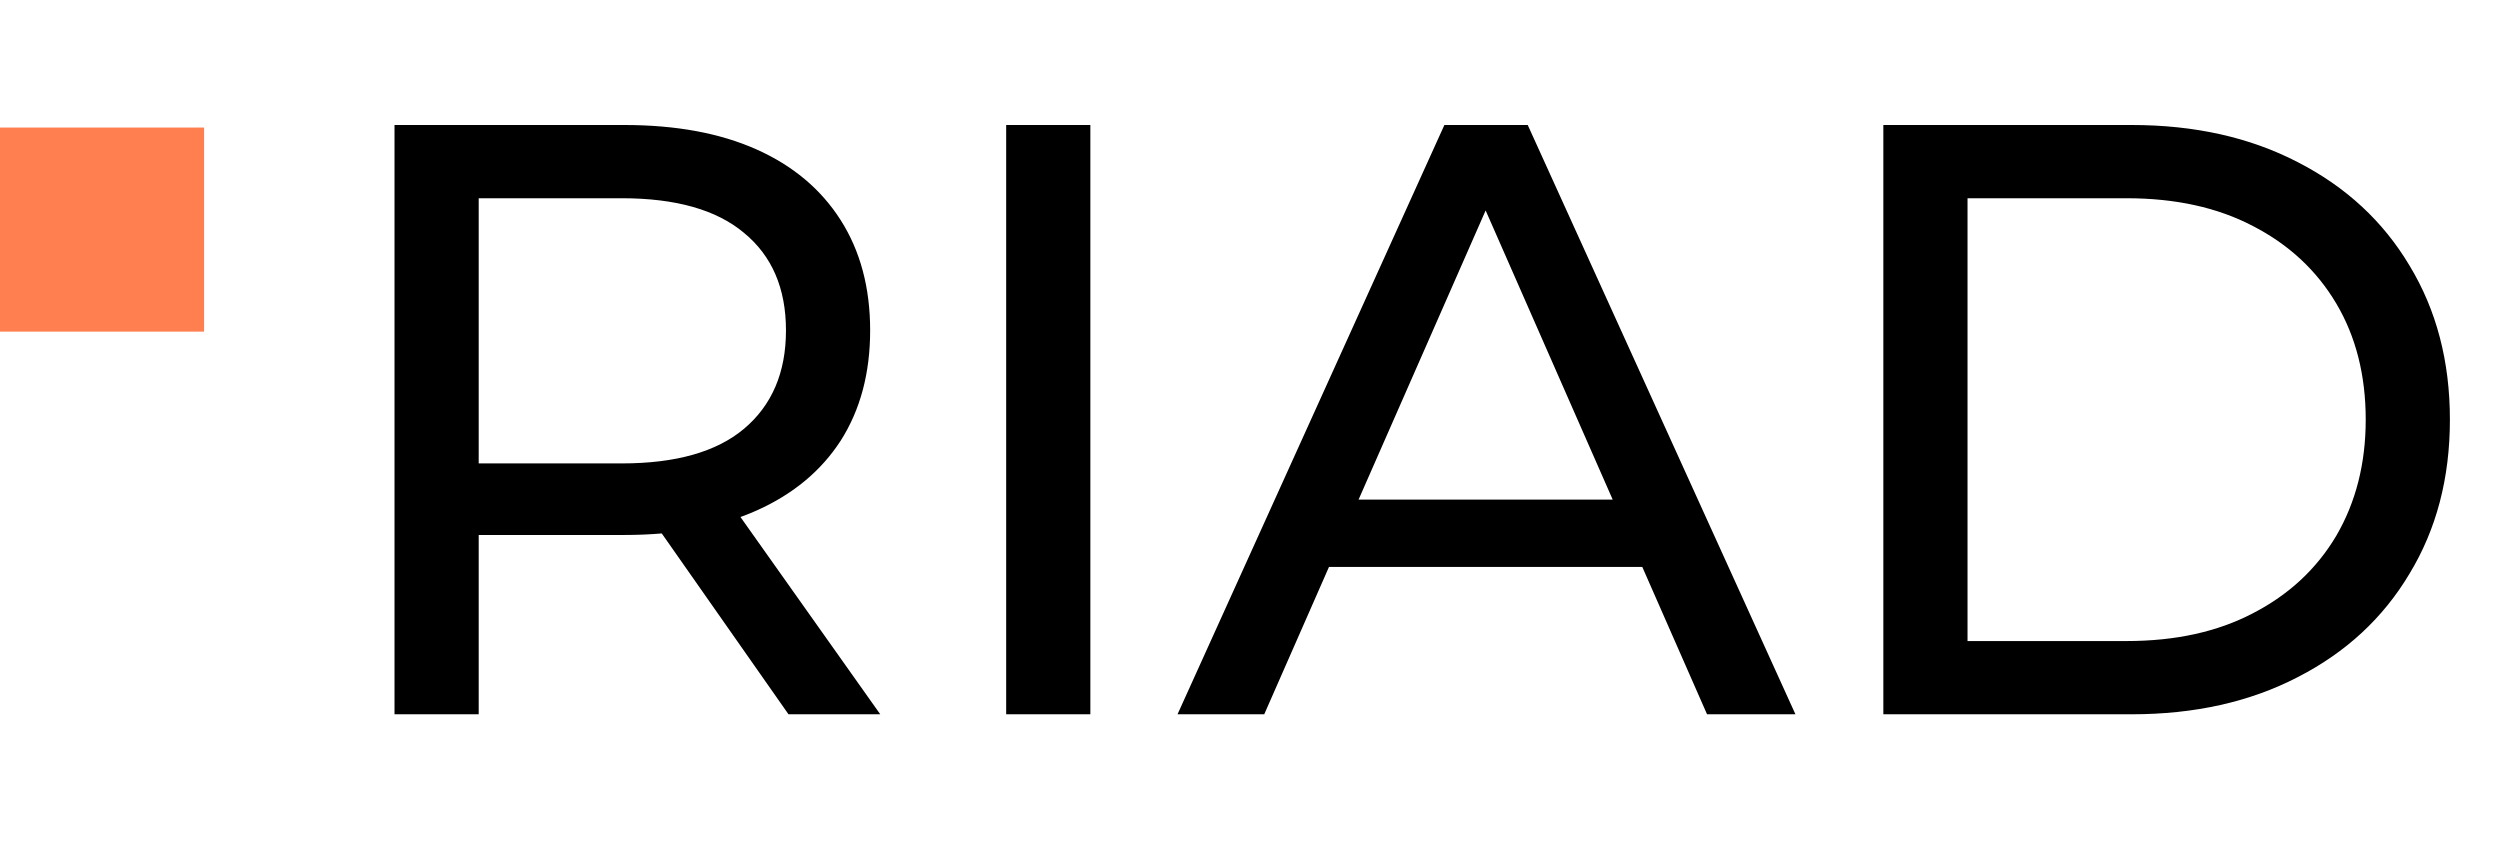 <svg xmlns="http://www.w3.org/2000/svg" width="98" height="33" fill="none"><path fill="#000" d="M15.465 28V4.9h9.009c2.024 0 3.751.319 5.181.957 1.43.638 2.53 1.562 3.3 2.772.77 1.21 1.155 2.651 1.155 4.323 0 1.672-.385 3.113-1.155 4.323-.77 1.188-1.87 2.101-3.3 2.739-1.43.638-3.157.957-5.181.957H17.28l1.485-1.518V28h-3.3zm15.444 0-5.874-8.382h3.531L34.506 28h-3.597zm-12.144-8.217-1.485-1.617h7.095c2.112 0 3.707-.451 4.785-1.353 1.1-.924 1.65-2.211 1.65-3.861 0-1.65-.55-2.926-1.65-3.828-1.078-.902-2.673-1.353-4.785-1.353H17.28l1.485-1.65v13.662zM39.442 28V4.9h3.3V28h-3.3zm6.717 0L56.62 4.9h3.267L70.381 28h-3.465L57.577 6.748h1.32L49.558 28H46.16zm4.455-5.775.891-2.64h13.002l.957 2.64h-14.85zM73.827 28V4.9h9.735c2.464 0 4.631.484 6.501 1.452 1.892.968 3.355 2.321 4.39 4.059 1.055 1.738 1.583 3.751 1.583 6.039s-.528 4.301-1.584 6.039c-1.034 1.738-2.497 3.091-4.389 4.059-1.87.968-4.037 1.452-6.5 1.452h-9.736zm3.3-2.871h6.237c1.914 0 3.564-.363 4.95-1.089 1.408-.726 2.497-1.738 3.267-3.036.77-1.32 1.155-2.838 1.155-4.554 0-1.738-.385-3.256-1.155-4.554-.77-1.298-1.859-2.31-3.267-3.036-1.386-.726-3.036-1.089-4.95-1.089h-6.237v17.358z"/><path fill="coral" d="M0 5h8v8H0z"/></svg>